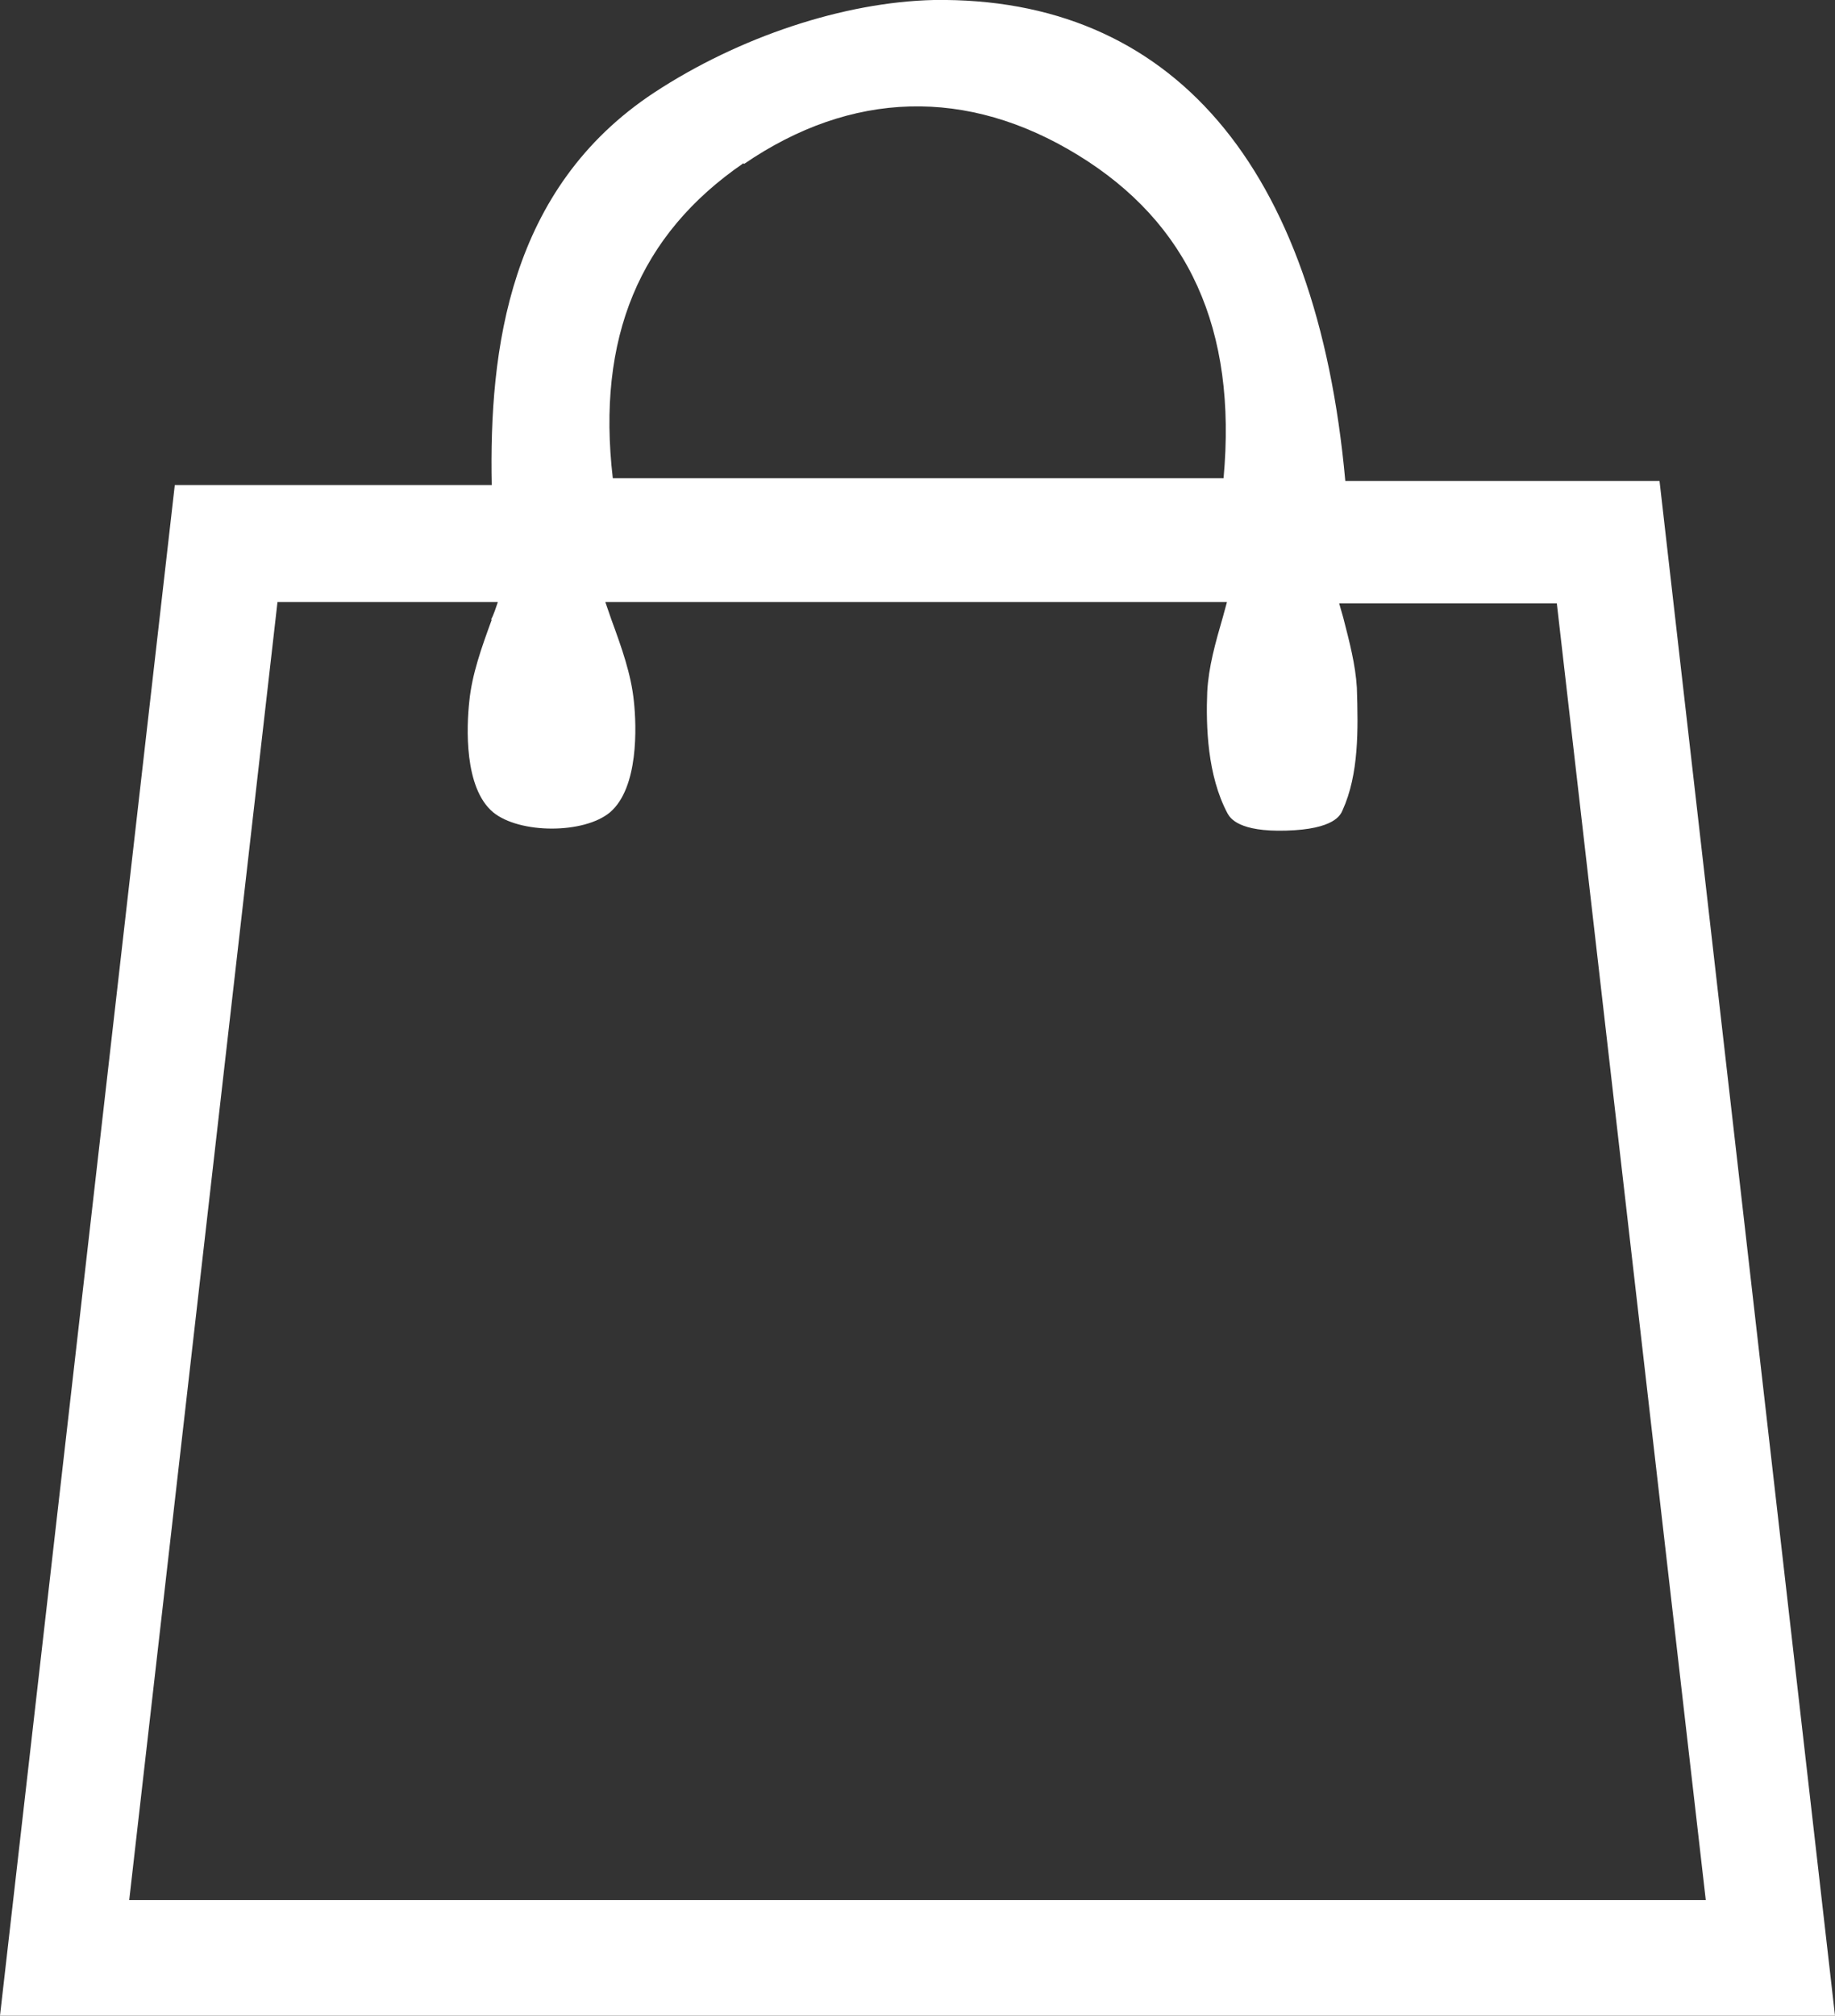 <?xml version="1.0" encoding="UTF-8"?>
<svg id="Layer_1" data-name="Layer 1" xmlns="http://www.w3.org/2000/svg" viewBox="0 0 26.98 29.63">
  <rect x="0" y="0" width="26.98" height="29.63" fill="#333333" stroke="none"/>
  <defs>
    <style>
      .cls-1 {
        fill: #fff;
        stroke-width: 0px;
      }
    </style>
  </defs>
  <path class="cls-1" d="m24.4,7.07h-4.62C19.36,2.43,17.22-.05,13.73,0c-1.32.03-2.86.54-4.11,1.36-2.14,1.41-2.43,3.78-2.39,5.77H2.57L0,29.63h26.98l-2.58-22.56ZM10.94,2.41c1.58-1.08,3.28-1.13,4.91-.13,1.63,1,2.34,2.56,2.14,4.75h-8.98c-.24-2.06.39-3.58,1.92-4.63Zm-3.71,6.7c-.15.41-.29.8-.33,1.2-.04.37-.08,1.27.35,1.63.39.32,1.34.32,1.72,0,.42-.36.39-1.26.35-1.63-.04-.4-.18-.79-.33-1.2-.03-.09-.06-.17-.09-.26h9.14c-.02.07-.04.15-.06.22-.11.38-.21.73-.23,1.1-.02.5,0,1.23.3,1.79.04.07.17.27.86.25.71-.02.8-.23.83-.3.24-.53.23-1.18.21-1.8-.02-.34-.11-.68-.2-1.03-.02-.07-.04-.14-.06-.21h3.2l2.19,19.06H1.9l2.18-19.08h3.24c-.03.09-.06.18-.1.26Z"/>
</svg>